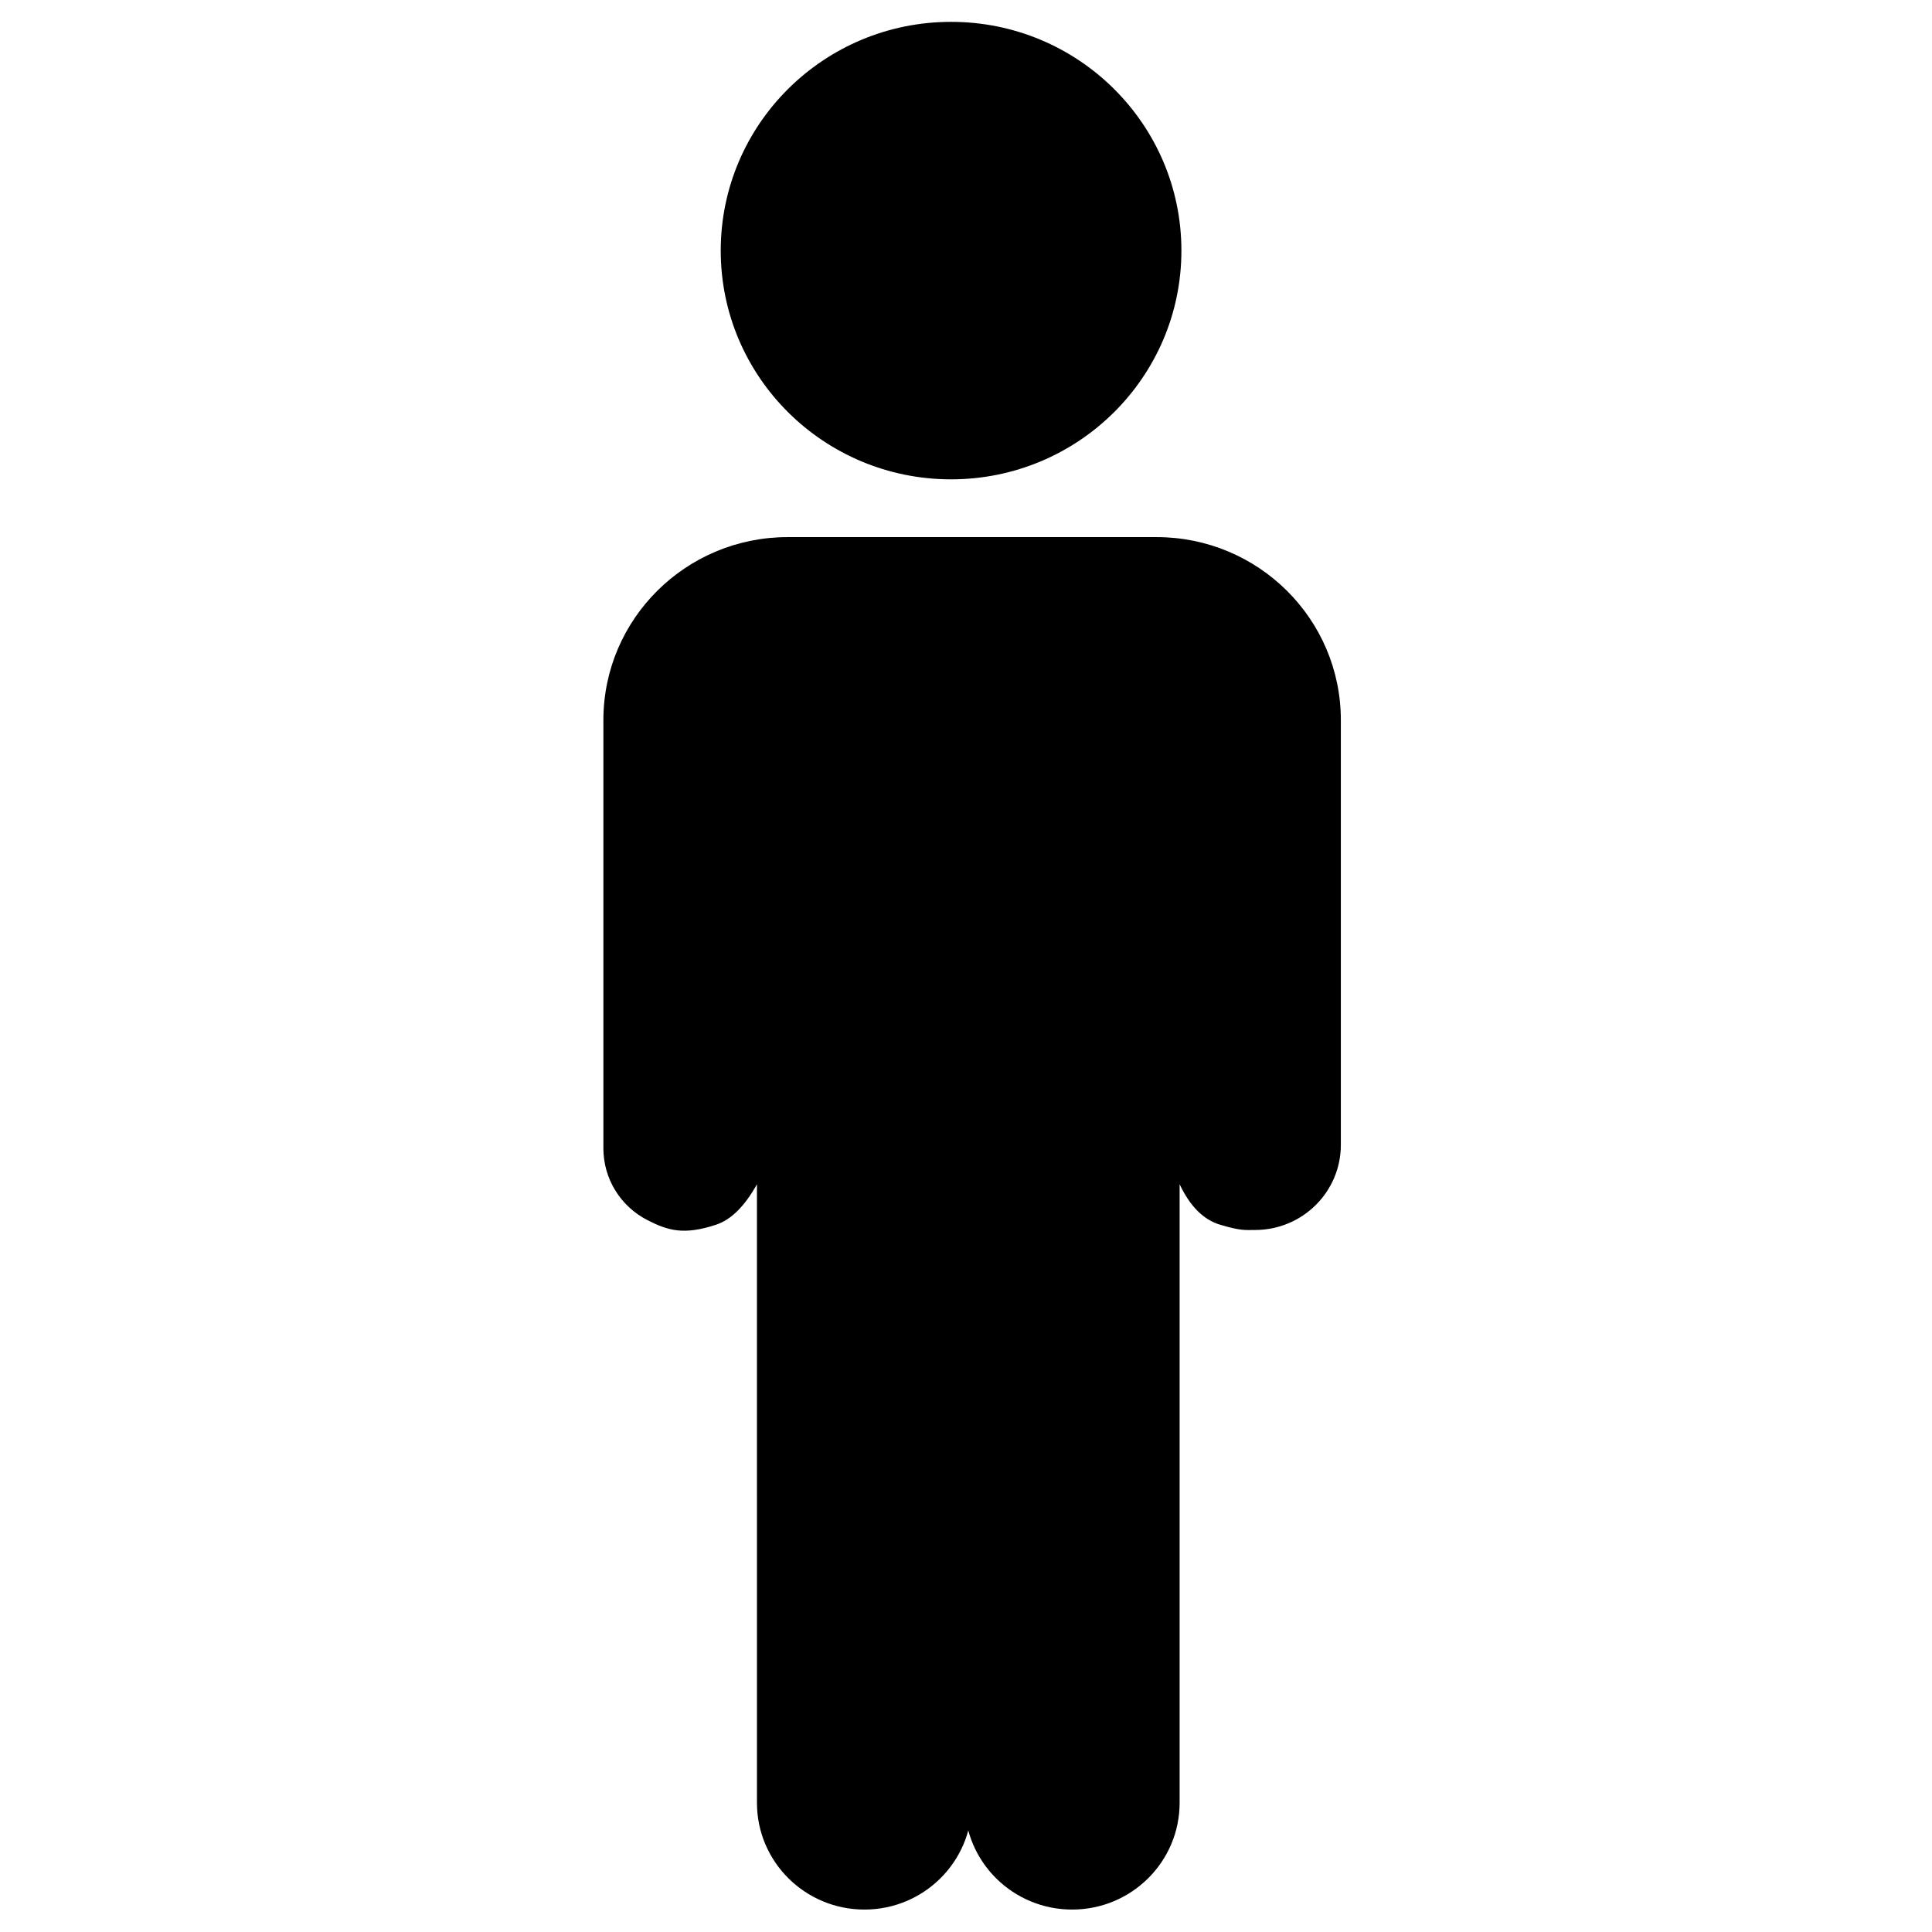<?xml version="1.0" encoding="UTF-8"?>
<!-- Uploaded to: SVG Repo, www.svgrepo.com, Generator: SVG Repo Mixer Tools -->
<svg fill="#000000" width="800px" height="800px" version="1.1" viewBox="144 144 512 512" xmlns="http://www.w3.org/2000/svg">
 <path d="m344.6 457.84c-3.262 5.848-6.883 9.426-10.863 10.734-8.523 2.801-12.715 1.547-18.125-1.211-7.188-3.66-11.707-11.004-11.707-19.027v-113.5c0-26.785 21.863-48.496 48.832-48.496h97.77c26.969 0 48.832 21.711 48.832 48.496v112.56c0 12.461-10.172 22.562-22.723 22.562-2.703 0-3.727 0.258-9.258-1.387-4.406-1.309-7.988-4.887-10.746-10.734v163.93c0 15.625-12.754 28.289-28.488 28.289-15.73 0-28.484-12.664-28.484-28.289h1.93c0 15.625-12.754 28.289-28.484 28.289-15.734 0-28.484-12.664-28.484-28.289zm51.445-186.81c-33.715 0-61.043-27.141-61.043-60.617 0-33.48 27.328-60.621 61.043-60.621 33.711 0 61.039 27.141 61.039 60.621 0 33.477-27.328 60.617-61.039 60.617z"/>
</svg>